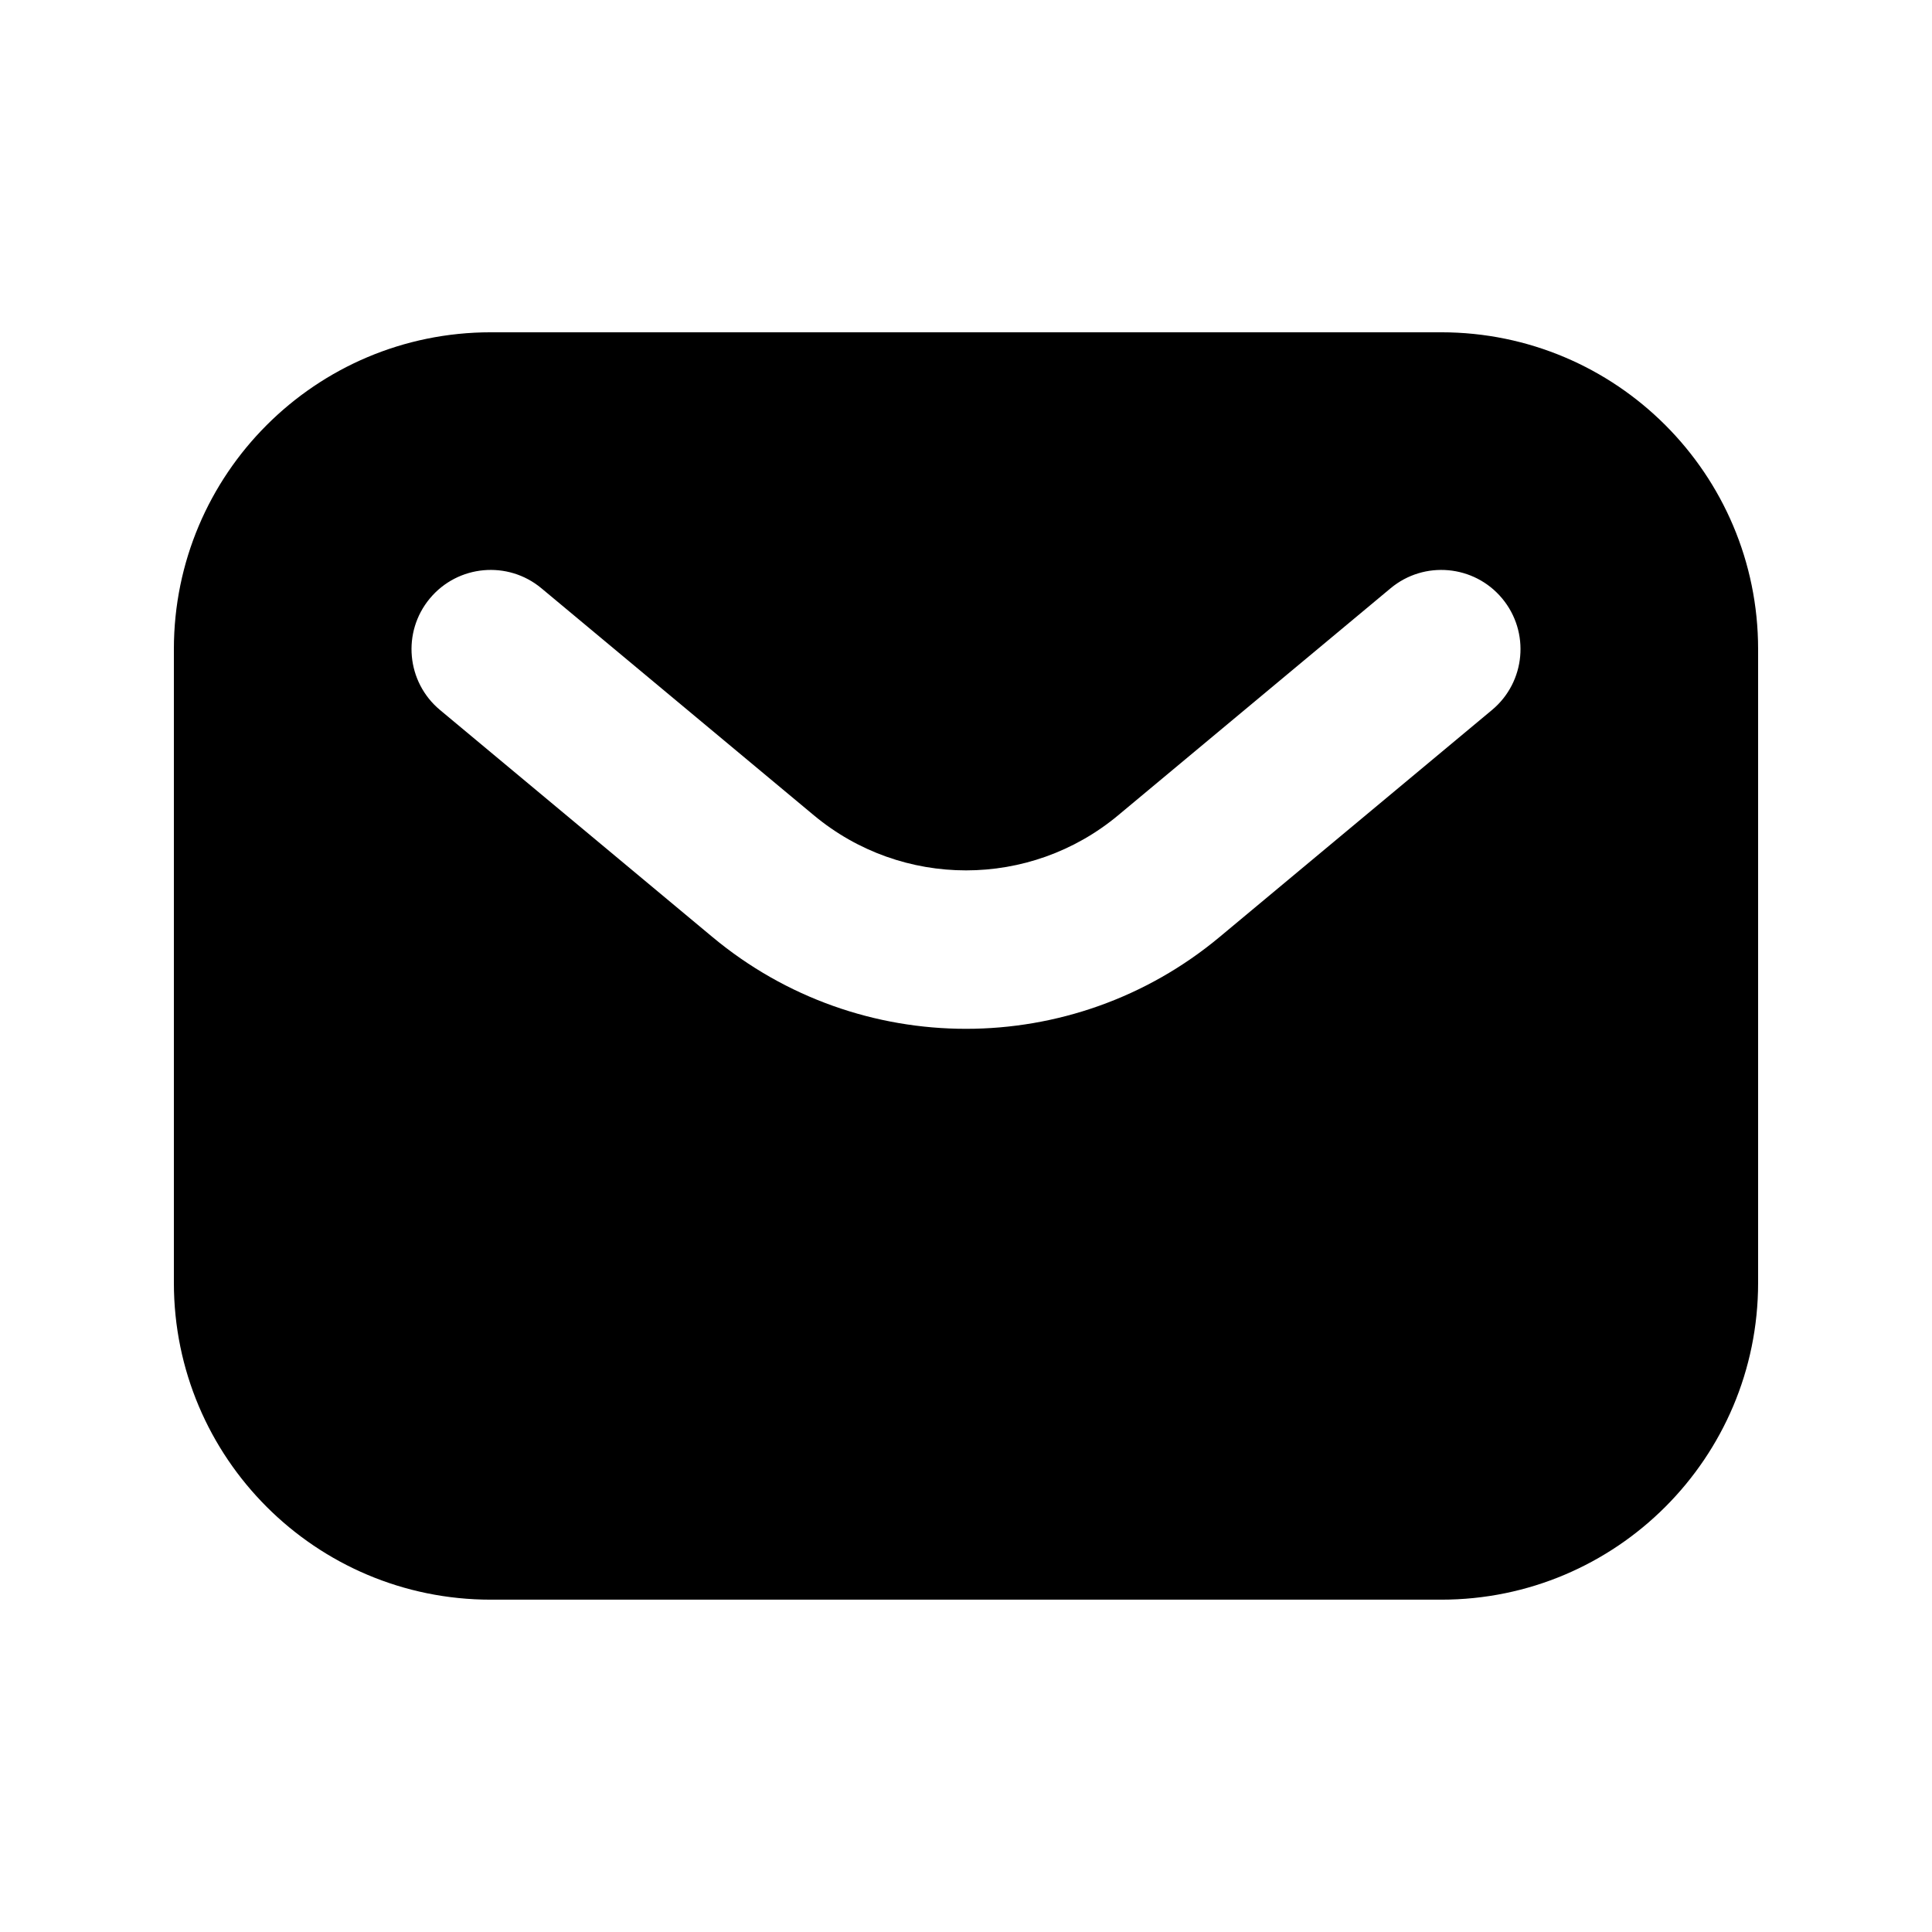 <?xml version="1.0" encoding="UTF-8"?>
<!-- Uploaded to: ICON Repo, www.iconrepo.com, Generator: ICON Repo Mixer Tools -->
<svg fill="#000000" width="800px" height="800px" version="1.1" viewBox="144 144 512 512" xmlns="http://www.w3.org/2000/svg">
 <path d="m190.08 316.03c0-46.375 37.594-83.969 83.969-83.969h251.9c46.375 0 83.969 37.594 83.969 83.969v167.93c0 46.375-37.594 83.969-83.969 83.969h-251.9c-46.375 0-83.969-37.594-83.969-83.969zm97.406-16.129c-8.906-7.422-22.145-6.219-29.566 2.688s-6.219 22.145 2.688 29.566l72.199 60.164c38.922 32.438 95.465 32.438 134.39 0l72.199-60.164c8.906-7.422 10.109-20.66 2.688-29.566s-20.66-10.109-29.566-2.688l-72.199 60.164c-23.352 19.461-57.277 19.461-80.633 0z" fill-rule="evenodd"/>
</svg>